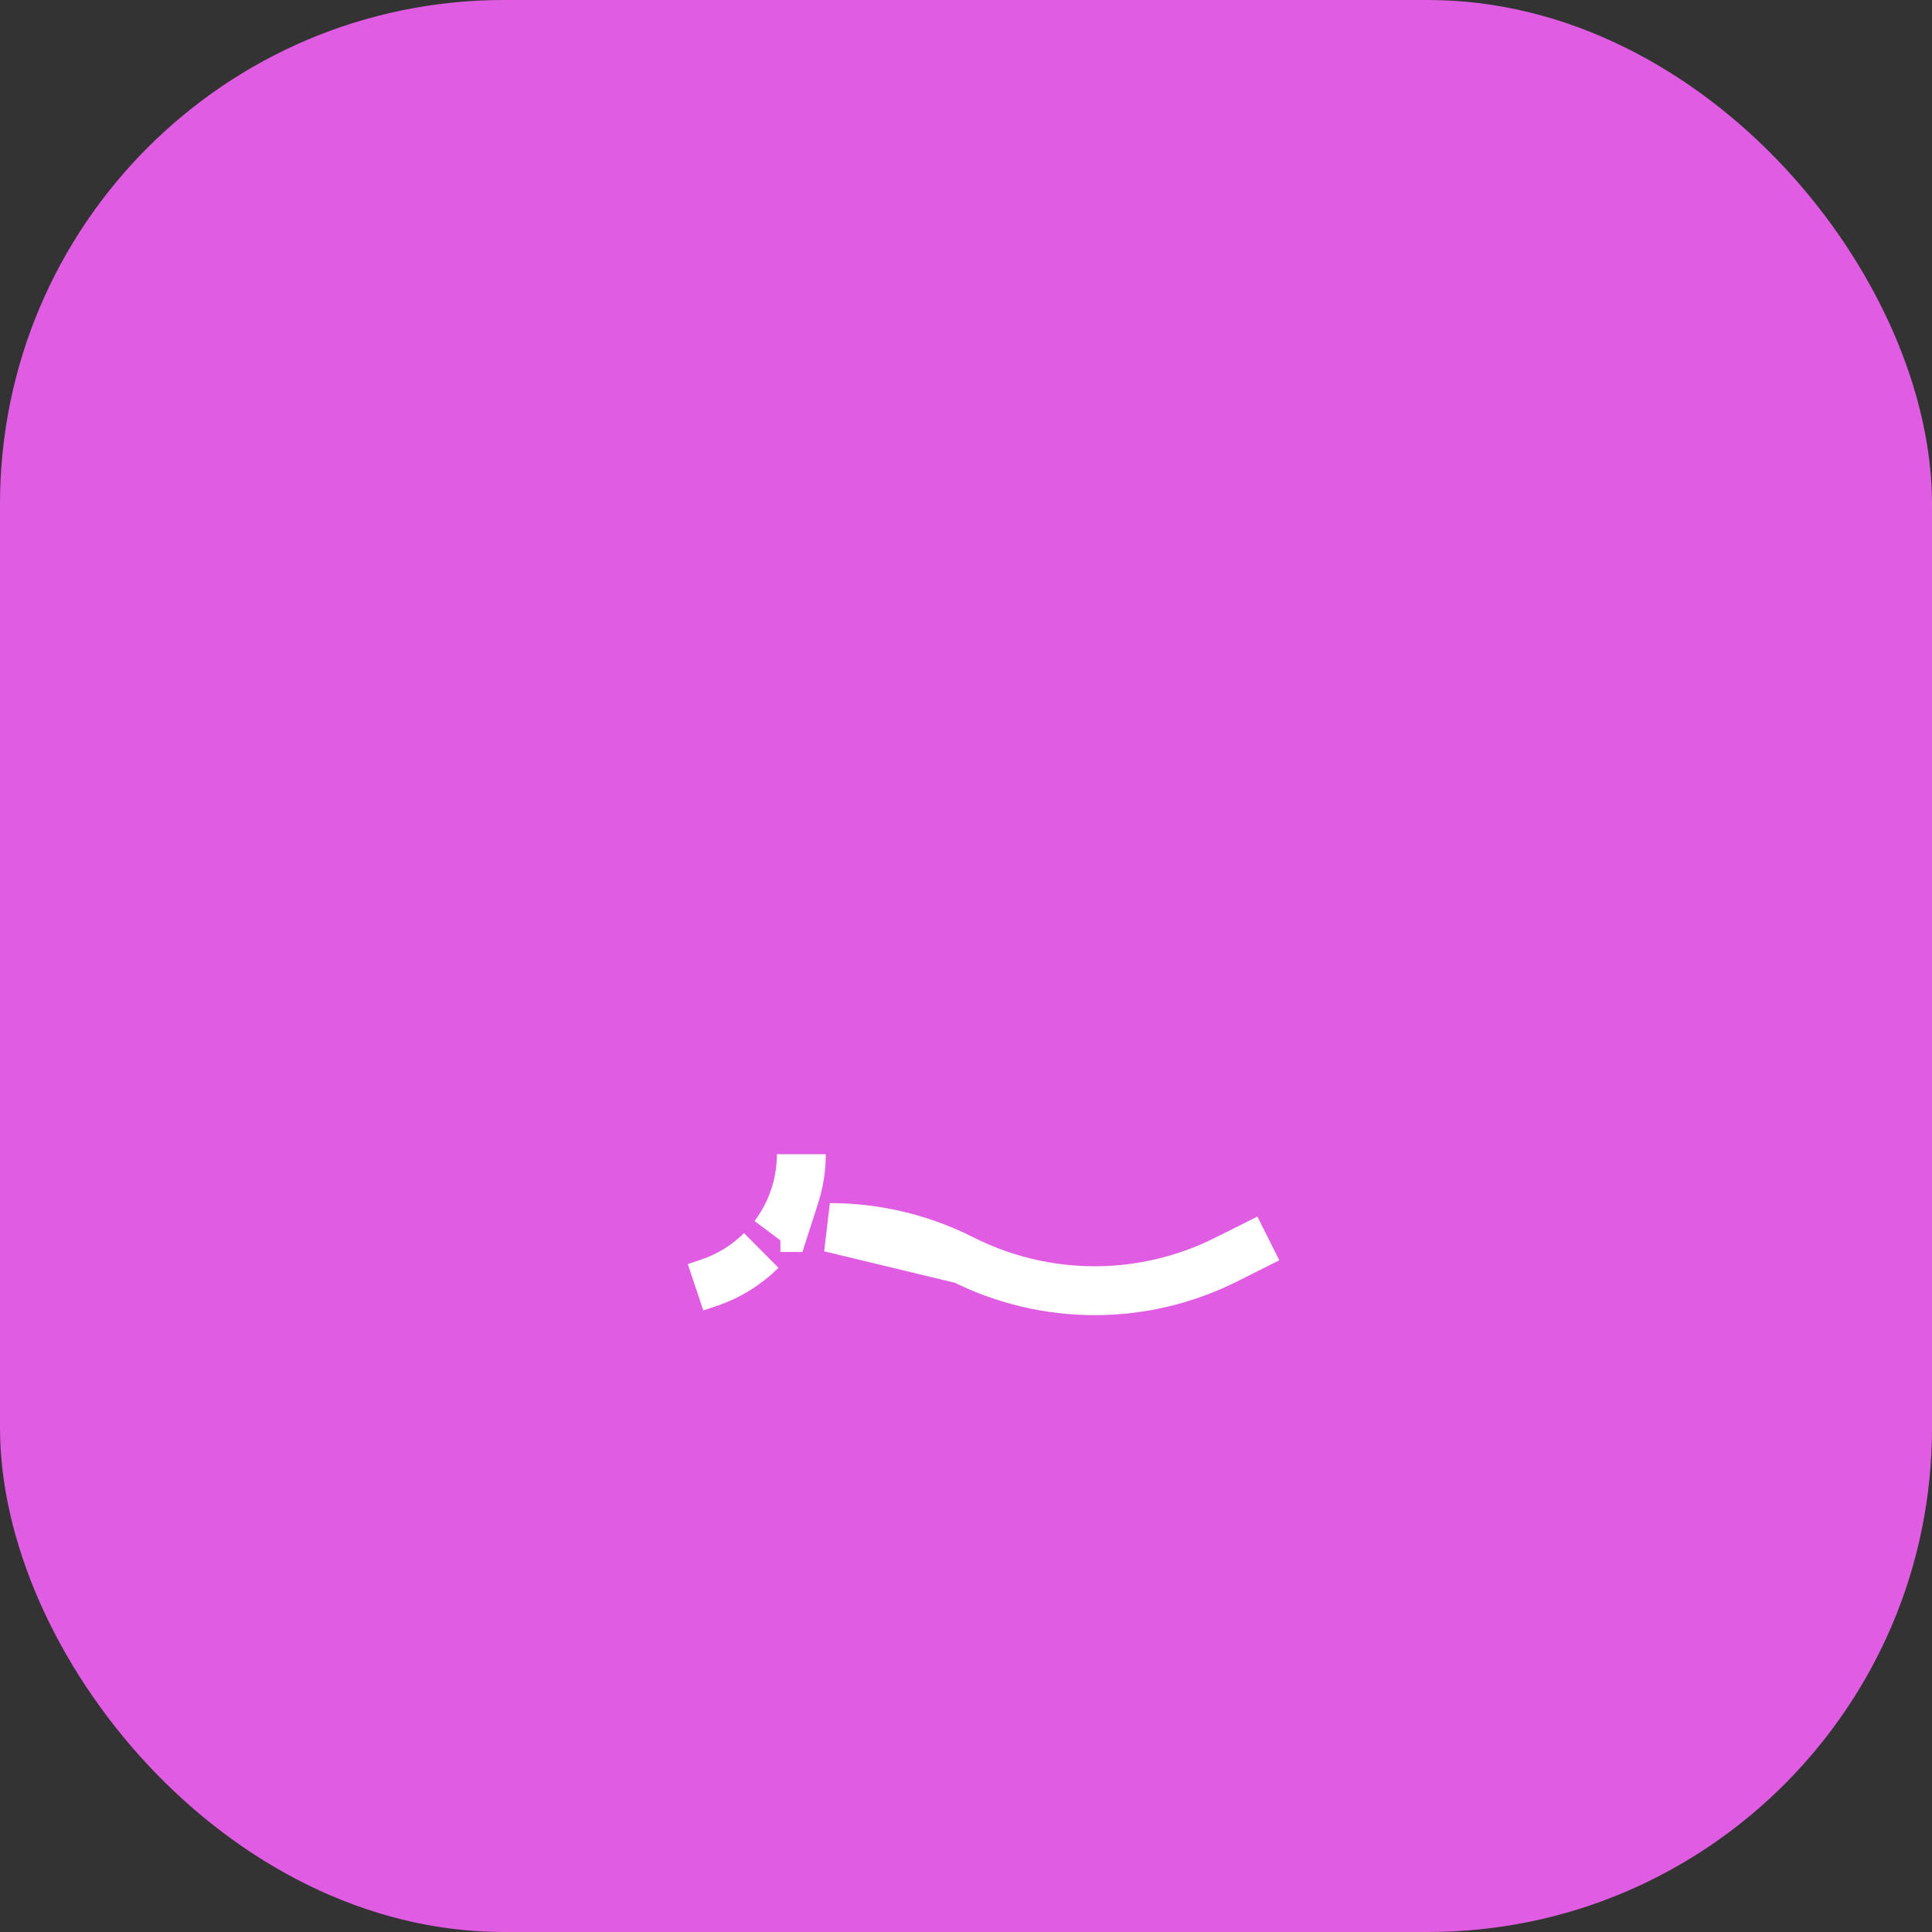 <svg xmlns="http://www.w3.org/2000/svg" width="46" height="46" viewBox="0 0 46 46" fill="none"><rect x="0" y="0" width="46" height="46" fill="#333333" stroke="none"/><rect width="46" height="46" rx="12" fill="#E05DE3"></rect><path d="M19.758 29.227L19.759 29.227L22.94 29.993C23.91 30.478 24.979 30.731 26.064 30.731C27.148 30.731 28.218 30.478 29.187 29.993C29.188 29.993 29.188 29.993 29.188 29.993L30.199 29.487L30.199 29.487L29.187 29.994C28.217 30.479 27.148 30.731 26.064 30.731C24.979 30.731 23.91 30.479 22.94 29.994L22.94 29.994L22.882 29.965C22.882 29.965 22.882 29.965 22.882 29.965C21.912 29.48 20.843 29.227 19.758 29.227ZM22.882 29.964L22.94 29.993L19.759 29.227C20.843 29.227 21.912 29.479 22.882 29.964C22.882 29.964 22.882 29.964 22.882 29.964ZM18.125 29.773C17.774 30.122 17.345 30.387 16.872 30.545L16.561 30.649L16.872 30.545C17.346 30.387 17.774 30.122 18.125 29.773ZM18.581 29.227L18.436 29.416C18.447 29.401 18.459 29.385 18.47 29.369C18.866 28.819 19.08 28.159 19.08 27.481C19.08 27.823 19.026 28.155 18.926 28.467L18.681 29.227L18.581 29.227Z" fill="white" stroke="white" stroke-width="1.164"></path></svg>